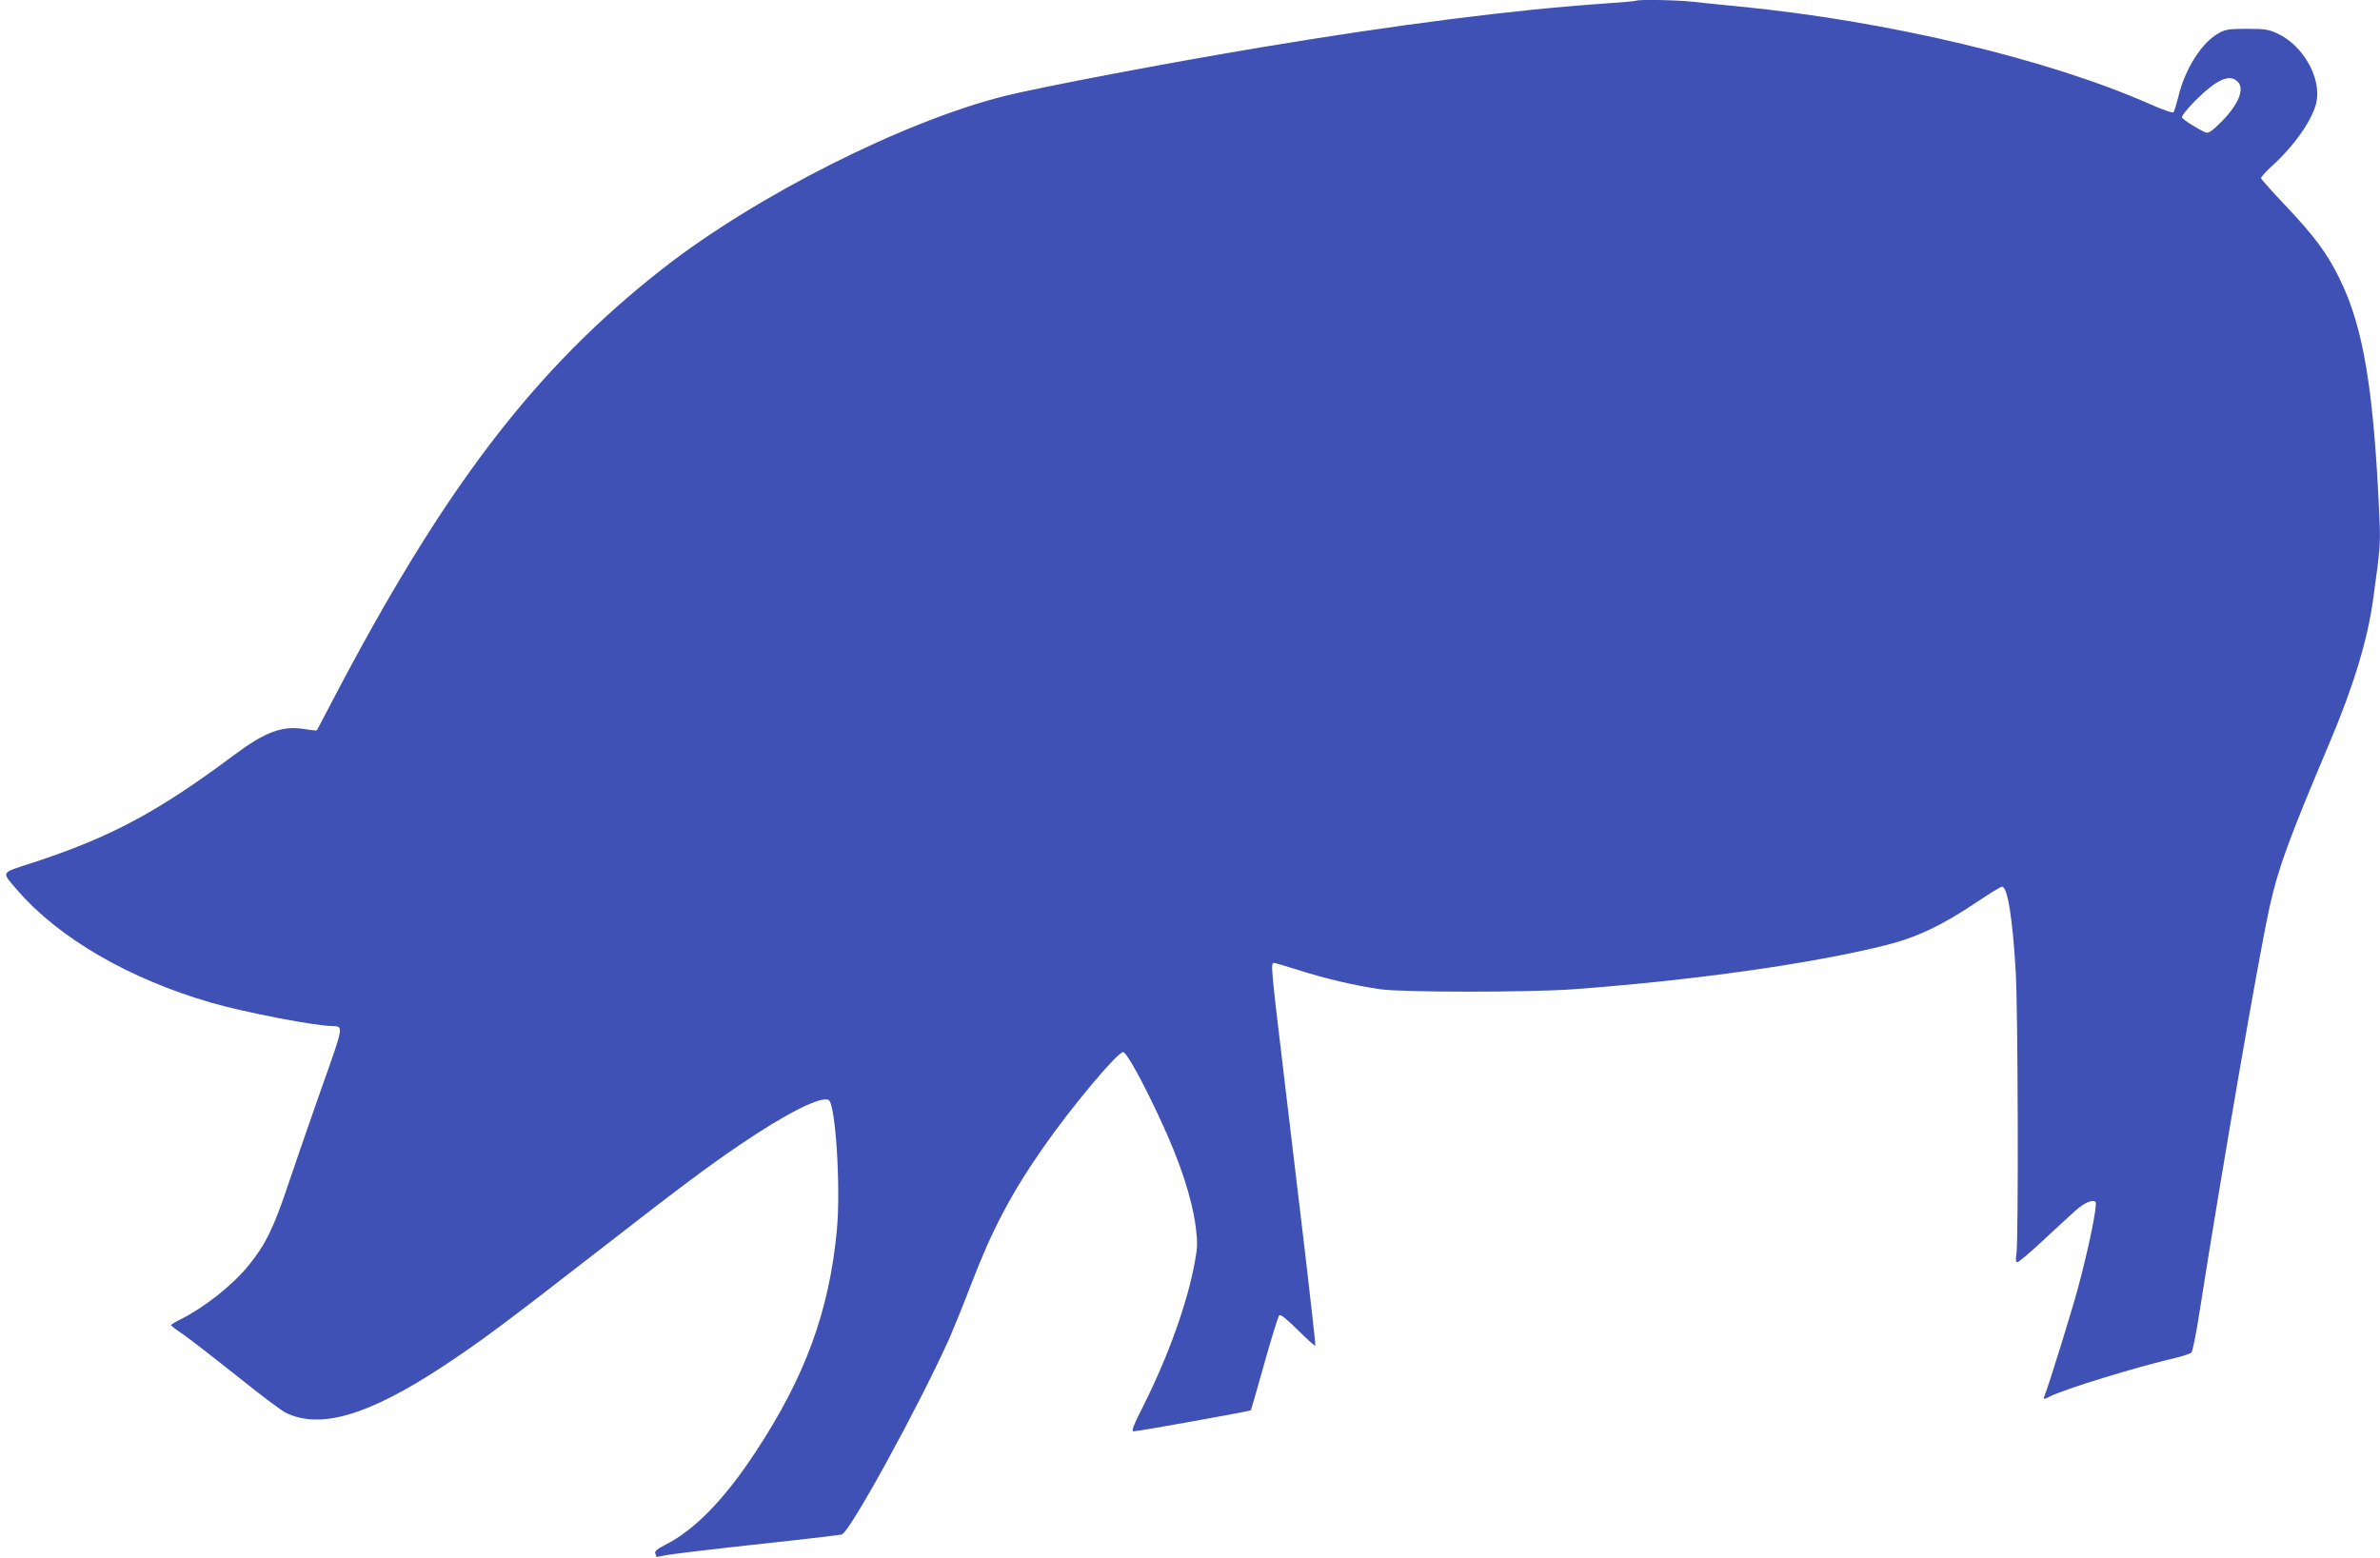 <?xml version="1.0" standalone="no"?>
<!DOCTYPE svg PUBLIC "-//W3C//DTD SVG 20010904//EN"
 "http://www.w3.org/TR/2001/REC-SVG-20010904/DTD/svg10.dtd">
<svg version="1.0" xmlns="http://www.w3.org/2000/svg"
 width="1280pt" height="838pt" viewBox="0 0 1280 838"
 preserveAspectRatio="xMidYMid meet">
<g transform="translate(0,838) scale(0.1,-0.1)"
fill="#3f51b5" stroke="none">
<path d="M8799 8376 c-2 -2 -78 -9 -169 -15 -494 -34 -1119 -114 -1850 -236
-510 -85 -1176 -212 -1375 -261 -544 -136 -1336 -535 -1838 -927 -692 -541
-1183 -1184 -1787 -2342 -40 -77 -75 -142 -76 -144 -2 -2 -32 1 -67 7 -119 19
-211 -15 -377 -139 -413 -308 -663 -442 -1084 -580 -178 -58 -171 -45 -79
-152 223 -256 601 -475 1042 -602 186 -53 555 -124 651 -125 58 -1 58 0 -58
-326 -60 -170 -142 -407 -182 -526 -79 -236 -122 -324 -215 -438 -86 -105
-238 -225 -363 -287 -28 -14 -52 -28 -52 -32 0 -3 30 -26 67 -51 36 -25 165
-125 287 -222 121 -98 240 -187 263 -198 184 -91 445 -14 843 248 198 130 336
233 830 617 436 339 597 460 770 577 250 170 438 264 477 240 37 -23 65 -470
44 -698 -41 -436 -170 -790 -438 -1196 -167 -254 -328 -420 -486 -499 -42 -22
-57 -34 -53 -45 3 -9 6 -17 6 -19 0 -1 17 1 38 6 35 8 197 28 712 84 124 14
235 27 247 30 42 10 409 679 579 1055 25 58 79 191 119 296 110 287 215 487
388 734 148 213 397 510 427 510 18 0 101 -149 197 -355 110 -235 172 -425
194 -586 10 -83 10 -108 -5 -187 -39 -218 -141 -502 -272 -765 -60 -119 -71
-147 -57 -147 26 0 624 108 630 113 2 3 35 117 73 253 38 136 74 252 80 258 7
7 37 -17 100 -79 49 -49 91 -87 94 -84 2 2 -23 227 -55 499 -32 272 -86 721
-119 998 -64 535 -66 562 -49 562 6 0 67 -18 134 -39 139 -45 306 -84 440
-103 120 -17 799 -17 1035 0 649 48 1281 137 1681 237 168 42 307 108 498 237
64 43 121 78 128 78 30 0 57 -167 74 -460 12 -207 15 -1430 4 -1512 -5 -35 -4
-48 5 -48 7 0 70 53 139 118 69 64 147 136 173 159 48 43 93 62 108 47 12 -12
-37 -251 -94 -462 -36 -133 -154 -514 -183 -589 -5 -12 2 -11 33 5 76 39 460
157 674 207 41 10 80 23 86 29 6 6 26 103 43 216 126 800 317 1906 377 2180
47 211 101 359 321 880 131 309 206 557 236 775 38 276 40 298 34 438 -30 685
-85 1023 -212 1283 -67 139 -140 237 -299 404 -69 73 -126 137 -126 142 0 6
27 35 59 65 123 111 223 256 240 348 24 130 -74 301 -209 364 -49 23 -68 26
-165 26 -94 0 -116 -3 -150 -22 -92 -49 -184 -193 -220 -345 -10 -40 -21 -77
-26 -82 -4 -5 -58 14 -122 42 -547 243 -1413 449 -2212 527 -88 8 -199 20
-246 25 -83 10 -302 14 -310 6z m3233 -433 c43 -38 9 -124 -87 -220 -49 -49
-67 -61 -82 -56 -42 18 -123 69 -128 81 -3 8 29 47 73 92 111 110 180 143 224
103z"/>
</g>
</svg>
